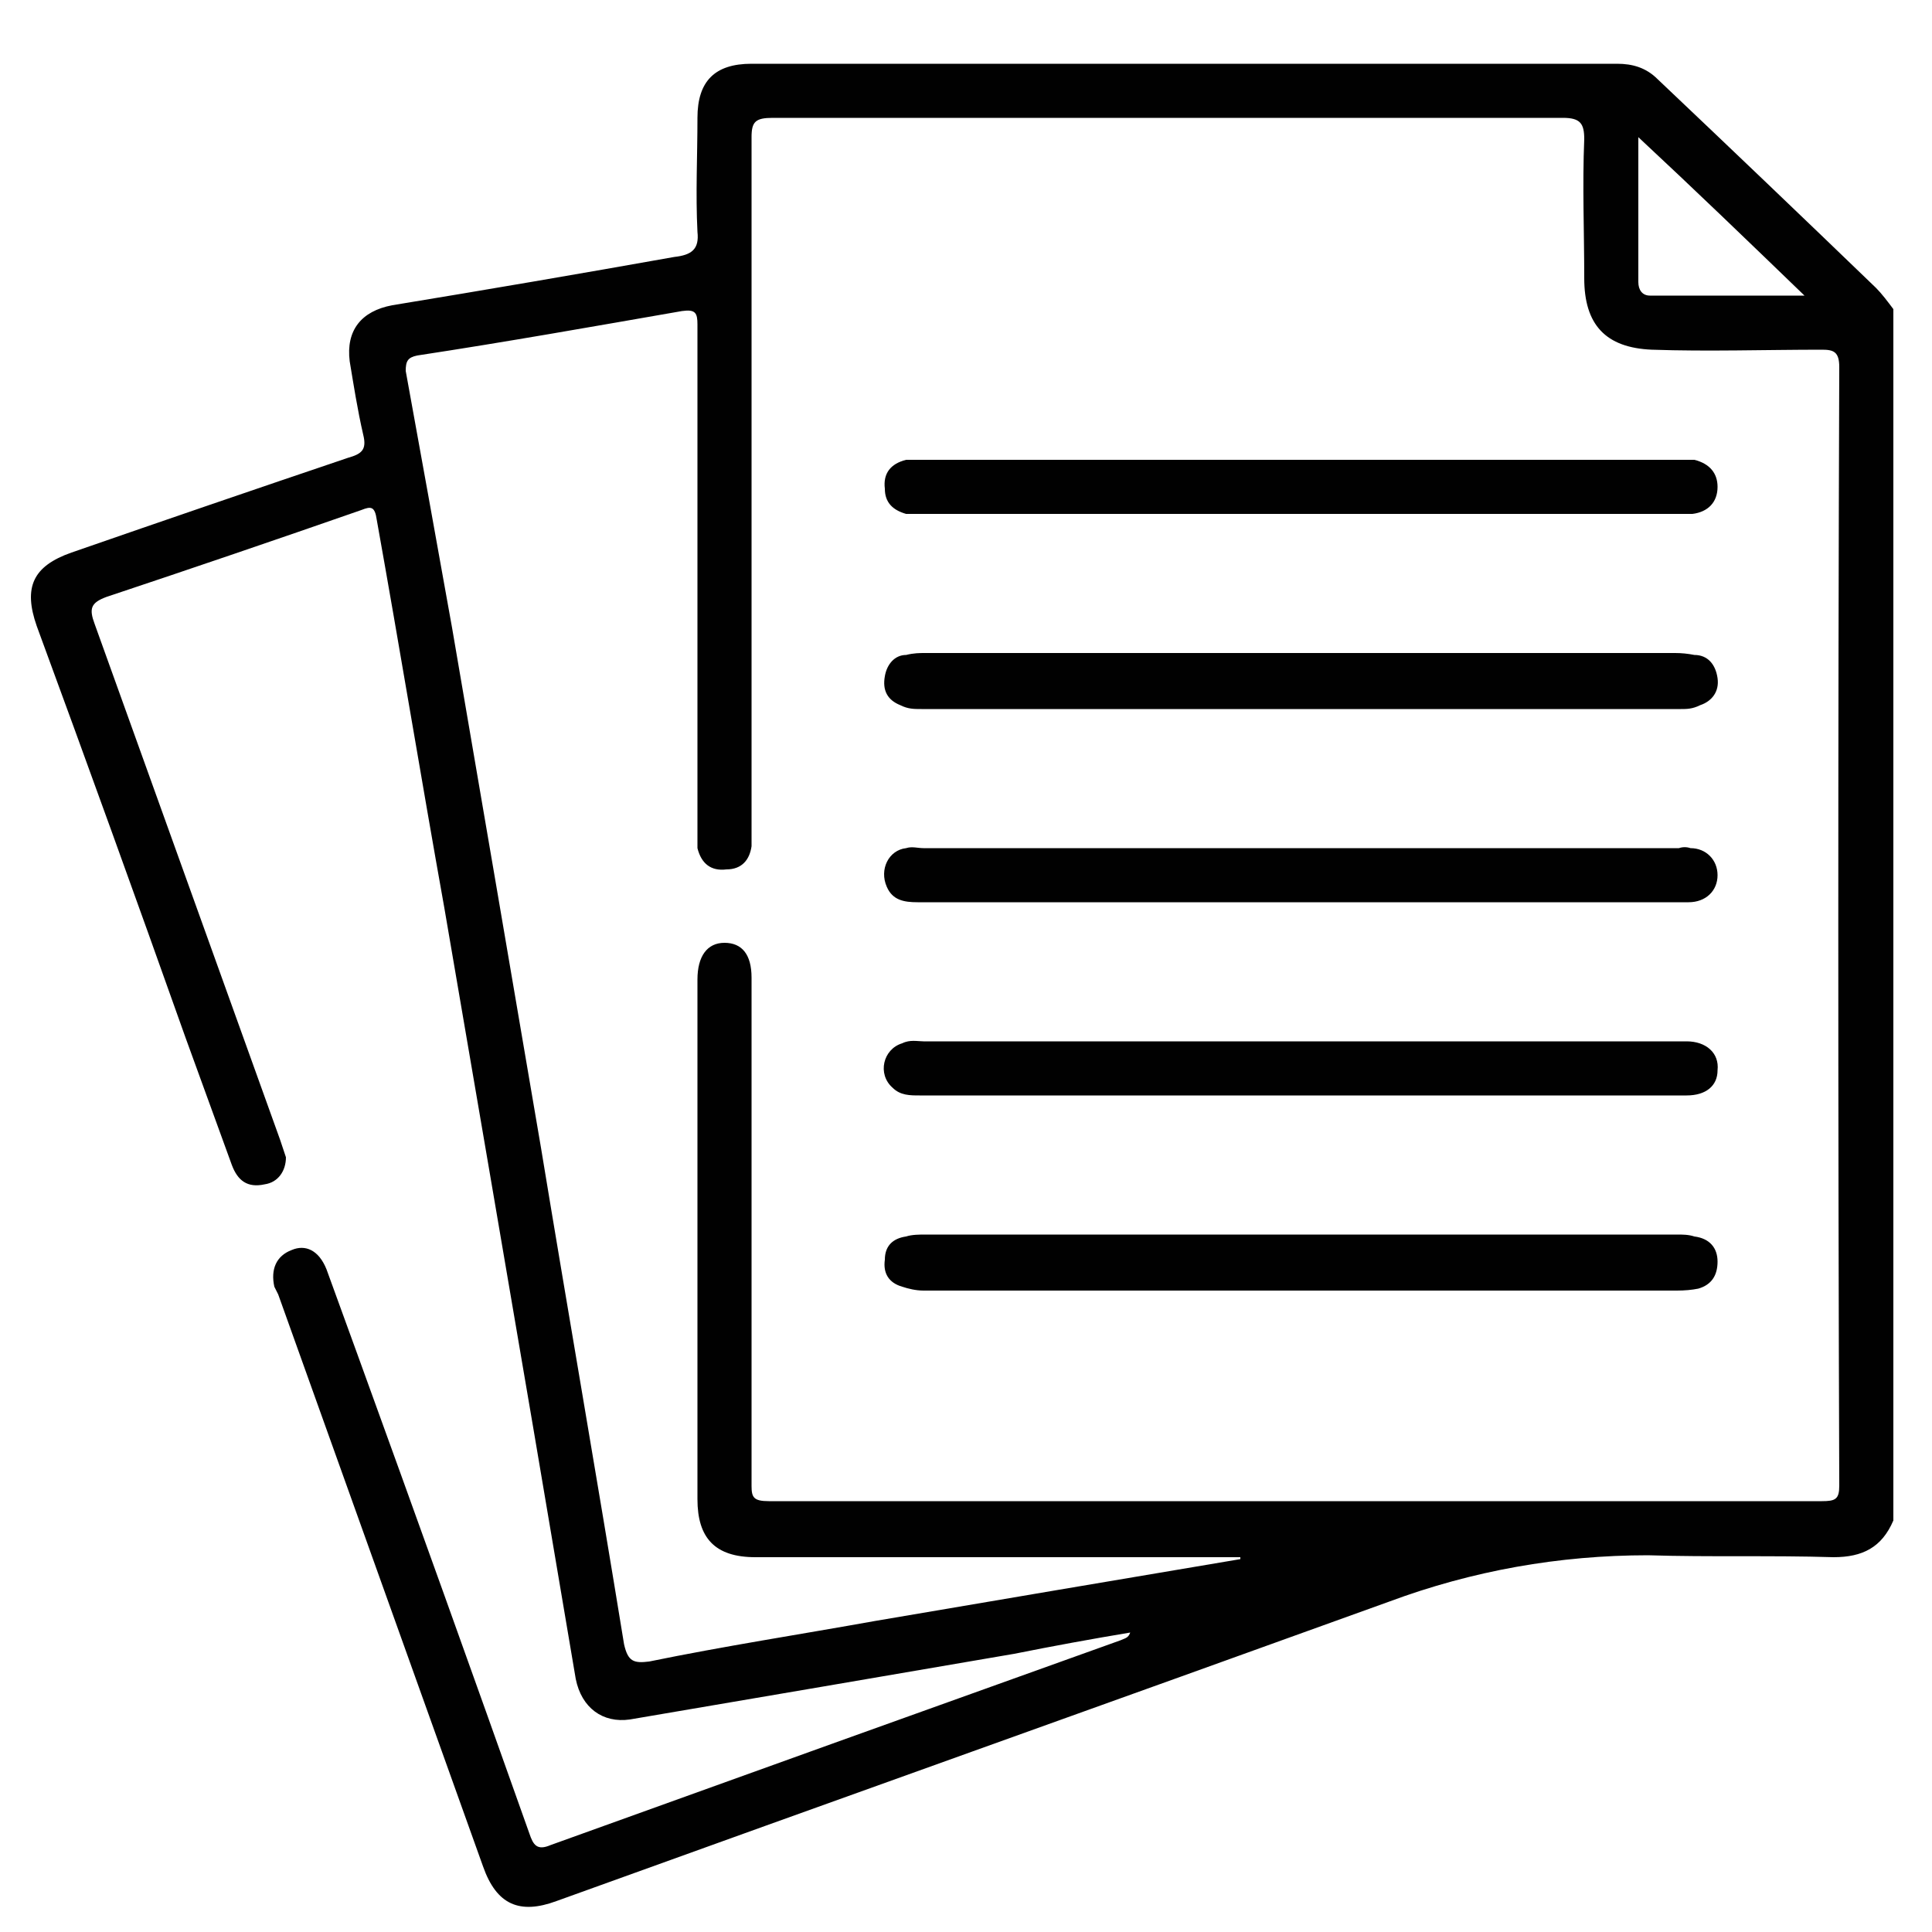 <svg version="1.2" xmlns="http://www.w3.org/2000/svg" viewBox="0 0 100 100" width="100" height="100"><style>.a{fill:#010101}</style><path fill-rule="evenodd" class="a" d="m98 16q0 31.3 0 62.7c-0.6 1.4-1.6 1.9-3.1 1.9-3.2-0.1-6.4 0-9.6-0.1-4.6 0-9.1 0.8-13.4 2.4-14.4 5.2-28.7 10.3-43.1 15.5-1.9 0.7-3.1 0.2-3.8-1.8q-5.3-14.8-10.6-29.6-0.1-0.2-0.2-0.4c-0.2-0.9 0.1-1.6 0.9-1.9 0.7-0.3 1.4 0 1.8 1q0.8 2.2 1.6 4.4 4.5 12.4 8.9 24.8c0.2 0.6 0.4 0.9 1.1 0.6q14.7-5.3 29.5-10.6c0.2-0.1 0.4-0.1 0.5-0.4q-3 0.5-6 1.1-9.9 1.7-19.9 3.4c-1.4 0.2-2.5-0.6-2.8-2.1q-1.1-6.5-2.2-13-2.3-13.5-4.6-26.9c-1.2-6.7-2.3-13.4-3.5-20.1-0.1-0.7-0.3-0.7-0.8-0.5q-6.6 2.3-13.2 4.5c-0.8 0.3-0.9 0.6-0.6 1.4 3.2 8.9 6.4 17.8 9.6 26.7 0.1 0.3 0.2 0.6 0.3 0.9 0 0.7-0.4 1.3-1.1 1.4-0.9 0.2-1.4-0.2-1.7-1q-1.2-3.3-2.4-6.6-3.8-10.7-7.7-21.3c-0.7-2-0.2-3.1 1.8-3.8q7.2-2.5 14.3-4.9c0.7-0.2 1-0.4 0.8-1.2-0.3-1.3-0.5-2.6-0.7-3.8-0.2-1.6 0.6-2.6 2.2-2.9q7.3-1.2 14.6-2.5c0.9-0.1 1.3-0.4 1.2-1.3-0.1-2 0-3.9 0-5.9 0-1.9 0.9-2.8 2.8-2.8q22.4 0 44.8 0c0.8 0 1.5 0.2 2.1 0.8q5.7 5.4 11.3 10.8c0.3 0.3 0.6 0.7 0.9 1.1zm-2.8 3c0-0.8-0.3-0.9-0.9-0.9-2.9 0-5.9 0.1-8.8 0-2.4-0.1-3.5-1.3-3.5-3.7 0-2.4-0.1-4.8 0-7.2 0-0.8-0.2-1.1-1.1-1.1q-20.5 0-40.9 0c-0.9 0-1.1 0.2-1.1 1q0 17.9 0 35.7 0 0.5 0 1c-0.1 0.7-0.5 1.2-1.3 1.2-0.8 0.1-1.3-0.3-1.5-1.1 0-0.3 0-0.7 0-1q0-13.1 0-26.1c0-0.6-0.1-0.8-0.8-0.7-4.6 0.8-9.1 1.6-13.7 2.3-0.5 0.1-0.6 0.3-0.6 0.8q1.2 6.6 2.4 13.3 2.3 13.4 4.6 26.9c1.4 8.5 2.9 17.1 4.3 25.7 0.2 0.9 0.5 1 1.3 0.9 3.9-0.8 7.8-1.4 11.7-2.1q9.4-1.6 18.9-3.2 0-0.1 0-0.1-0.6 0-1.2 0-12 0-23.9 0c-2.1 0-3-1-3-3q0-6.9 0-13.7 0-6.6 0-13.2c0-1.2 0.5-1.9 1.4-1.9 0.9 0 1.4 0.6 1.4 1.8q0 0.3 0 0.7 0 12.8 0 25.6c0 0.6 0.1 0.8 0.9 0.8q27.3 0 54.5 0c0.7 0 0.9-0.1 0.9-0.8q-0.1-29 0-57.9zm-10.4-4.4c0 0.4 0.2 0.7 0.6 0.7 2.6 0 5.2 0 8 0-2.9-2.8-5.7-5.5-8.6-8.2 0 2.6 0 5 0 7.5z"/><path class="a" d="m88.9 45.3c0 0.8-0.6 1.4-1.5 1.4q-2.3 0-4.7 0-7.7 0-15.4 0-9.9 0-19.8 0c-0.7 0-1.3-0.1-1.6-0.8-0.4-0.9 0.1-1.9 1-2 0.3-0.1 0.6 0 0.9 0q19.5 0 39.1 0 0.3-0.1 0.6 0c0.8 0 1.4 0.6 1.4 1.4z"/><path class="a" d="m45.8 35c0.1-0.6 0.5-1.1 1.1-1.1 0.4-0.1 0.7-0.1 1-0.1q9.7 0 19.5 0 9.7 0 19.3 0 0.5 0 1 0.1c0.7 0 1.1 0.5 1.2 1.2 0.1 0.7-0.3 1.2-0.9 1.4-0.4 0.2-0.7 0.2-1 0.2q-19.7 0-39.3 0c-0.4 0-0.7 0-1.1-0.2q-1-0.4-0.8-1.5z"/><path class="a" d="m88.9 55.4c0 0.8-0.6 1.3-1.6 1.3q-10 0-20 0-9.9 0-19.7 0c-0.5 0-1 0-1.4-0.4-0.8-0.7-0.5-2 0.5-2.3 0.4-0.2 0.8-0.1 1.1-0.1q19.5 0 39 0 0.3 0 0.5 0c1 0 1.7 0.6 1.6 1.5z"/><path class="a" d="m45.8 25.3c-0.1-0.8 0.3-1.3 1.1-1.5 0.3 0 0.6 0 0.9 0q19.5 0 39 0c0.3 0 0.6 0 0.9 0 0.8 0.2 1.2 0.7 1.2 1.4 0 0.8-0.5 1.3-1.3 1.4q-0.5 0-0.9 0-9.7 0-19.4 0-9.7 0-19.4 0-0.5 0-1 0c-0.7-0.2-1.1-0.6-1.1-1.3z"/><path class="a" d="m88.9 65.3c0 0.7-0.3 1.2-1 1.4q-0.5 0.1-1.1 0.1-19.5 0-39 0c-0.4 0-0.8-0.1-1.1-0.2-0.7-0.2-1-0.7-0.9-1.4 0-0.7 0.4-1.1 1.1-1.2 0.3-0.1 0.7-0.1 1-0.1q9.7 0 19.4 0 9.7 0 19.5 0c0.3 0 0.6 0 0.9 0.1 0.8 0.1 1.2 0.6 1.2 1.3z"/></svg>